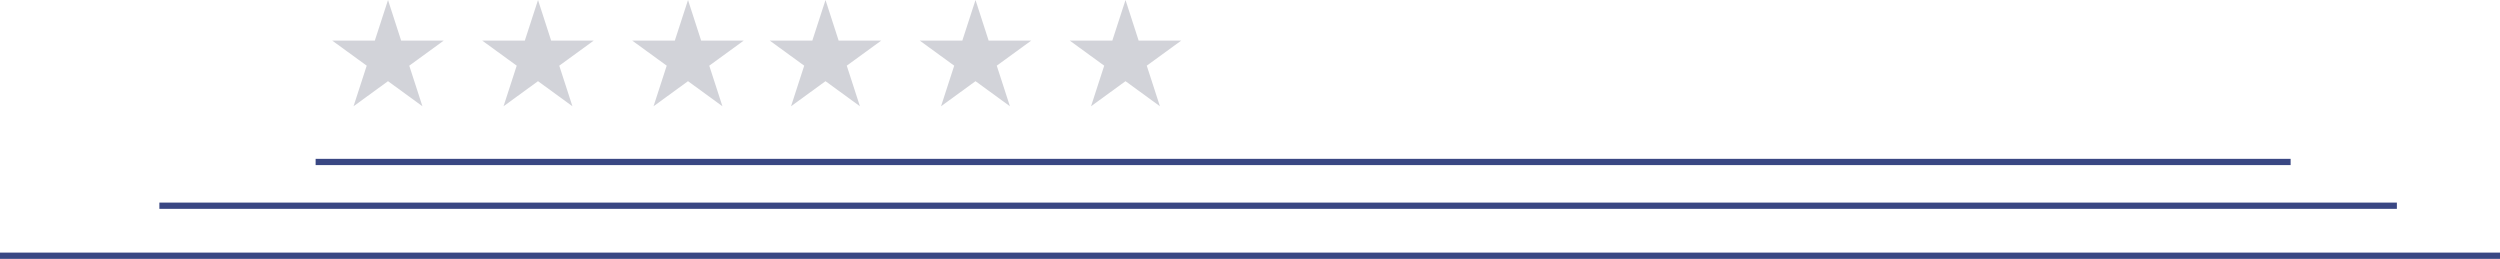 <svg xmlns="http://www.w3.org/2000/svg" width="400" height="41.415" viewBox="0 0 400 41.415"><g transform="translate(-1023 -187.085)"><g transform="translate(1023 213)"><path d="M316,.5H0v-1H316Z" transform="translate(50.5 0)" fill="#394783"/><path d="M358,.5H0v-1H358Z" transform="translate(25.5 7)" fill="#394783"/><path d="M400,.5H0v-1H400Z" transform="translate(0 15)" fill="#394783"/></g><path d="M99.9,3.675,102,10.17h6.817L103.3,14.183l2.106,6.493L99.9,16.663l-5.515,4.013,2.106-6.493L90.973,10.17H97.79Z" transform="translate(985.182 183.41)" fill="#1c2340" opacity="0.197"/><path d="M99.9,3.675,102,10.17h6.817L103.3,14.183l2.106,6.493L99.9,16.663l-5.515,4.013,2.106-6.493L90.973,10.17H97.79Z" transform="translate(1055.182 183.41)" fill="#1c2340" opacity="0.197"/><path d="M99.9,3.675,102,10.17h6.817L103.3,14.183l2.106,6.493L99.9,16.663l-5.515,4.013,2.106-6.493L90.973,10.17H97.79Z" transform="translate(1009.182 183.41)" fill="#1c2340" opacity="0.197"/><path d="M99.9,3.675,102,10.17h6.817L103.3,14.183l2.106,6.493L99.9,16.663l-5.515,4.013,2.106-6.493L90.973,10.17H97.79Z" transform="translate(1079.182 183.41)" fill="#1c2340" opacity="0.197"/><path d="M99.9,3.675,102,10.17h6.817L103.3,14.183l2.106,6.493L99.9,16.663l-5.515,4.013,2.106-6.493L90.973,10.17H97.79Z" transform="translate(1033.182 183.41)" fill="#1c2340" opacity="0.197"/><path d="M99.9,3.675,102,10.17h6.817L103.3,14.183l2.106,6.493L99.9,16.663l-5.515,4.013,2.106-6.493L90.973,10.17H97.79Z" transform="translate(1103.182 183.41)" fill="#1c2340" opacity="0.197"/></g></svg>